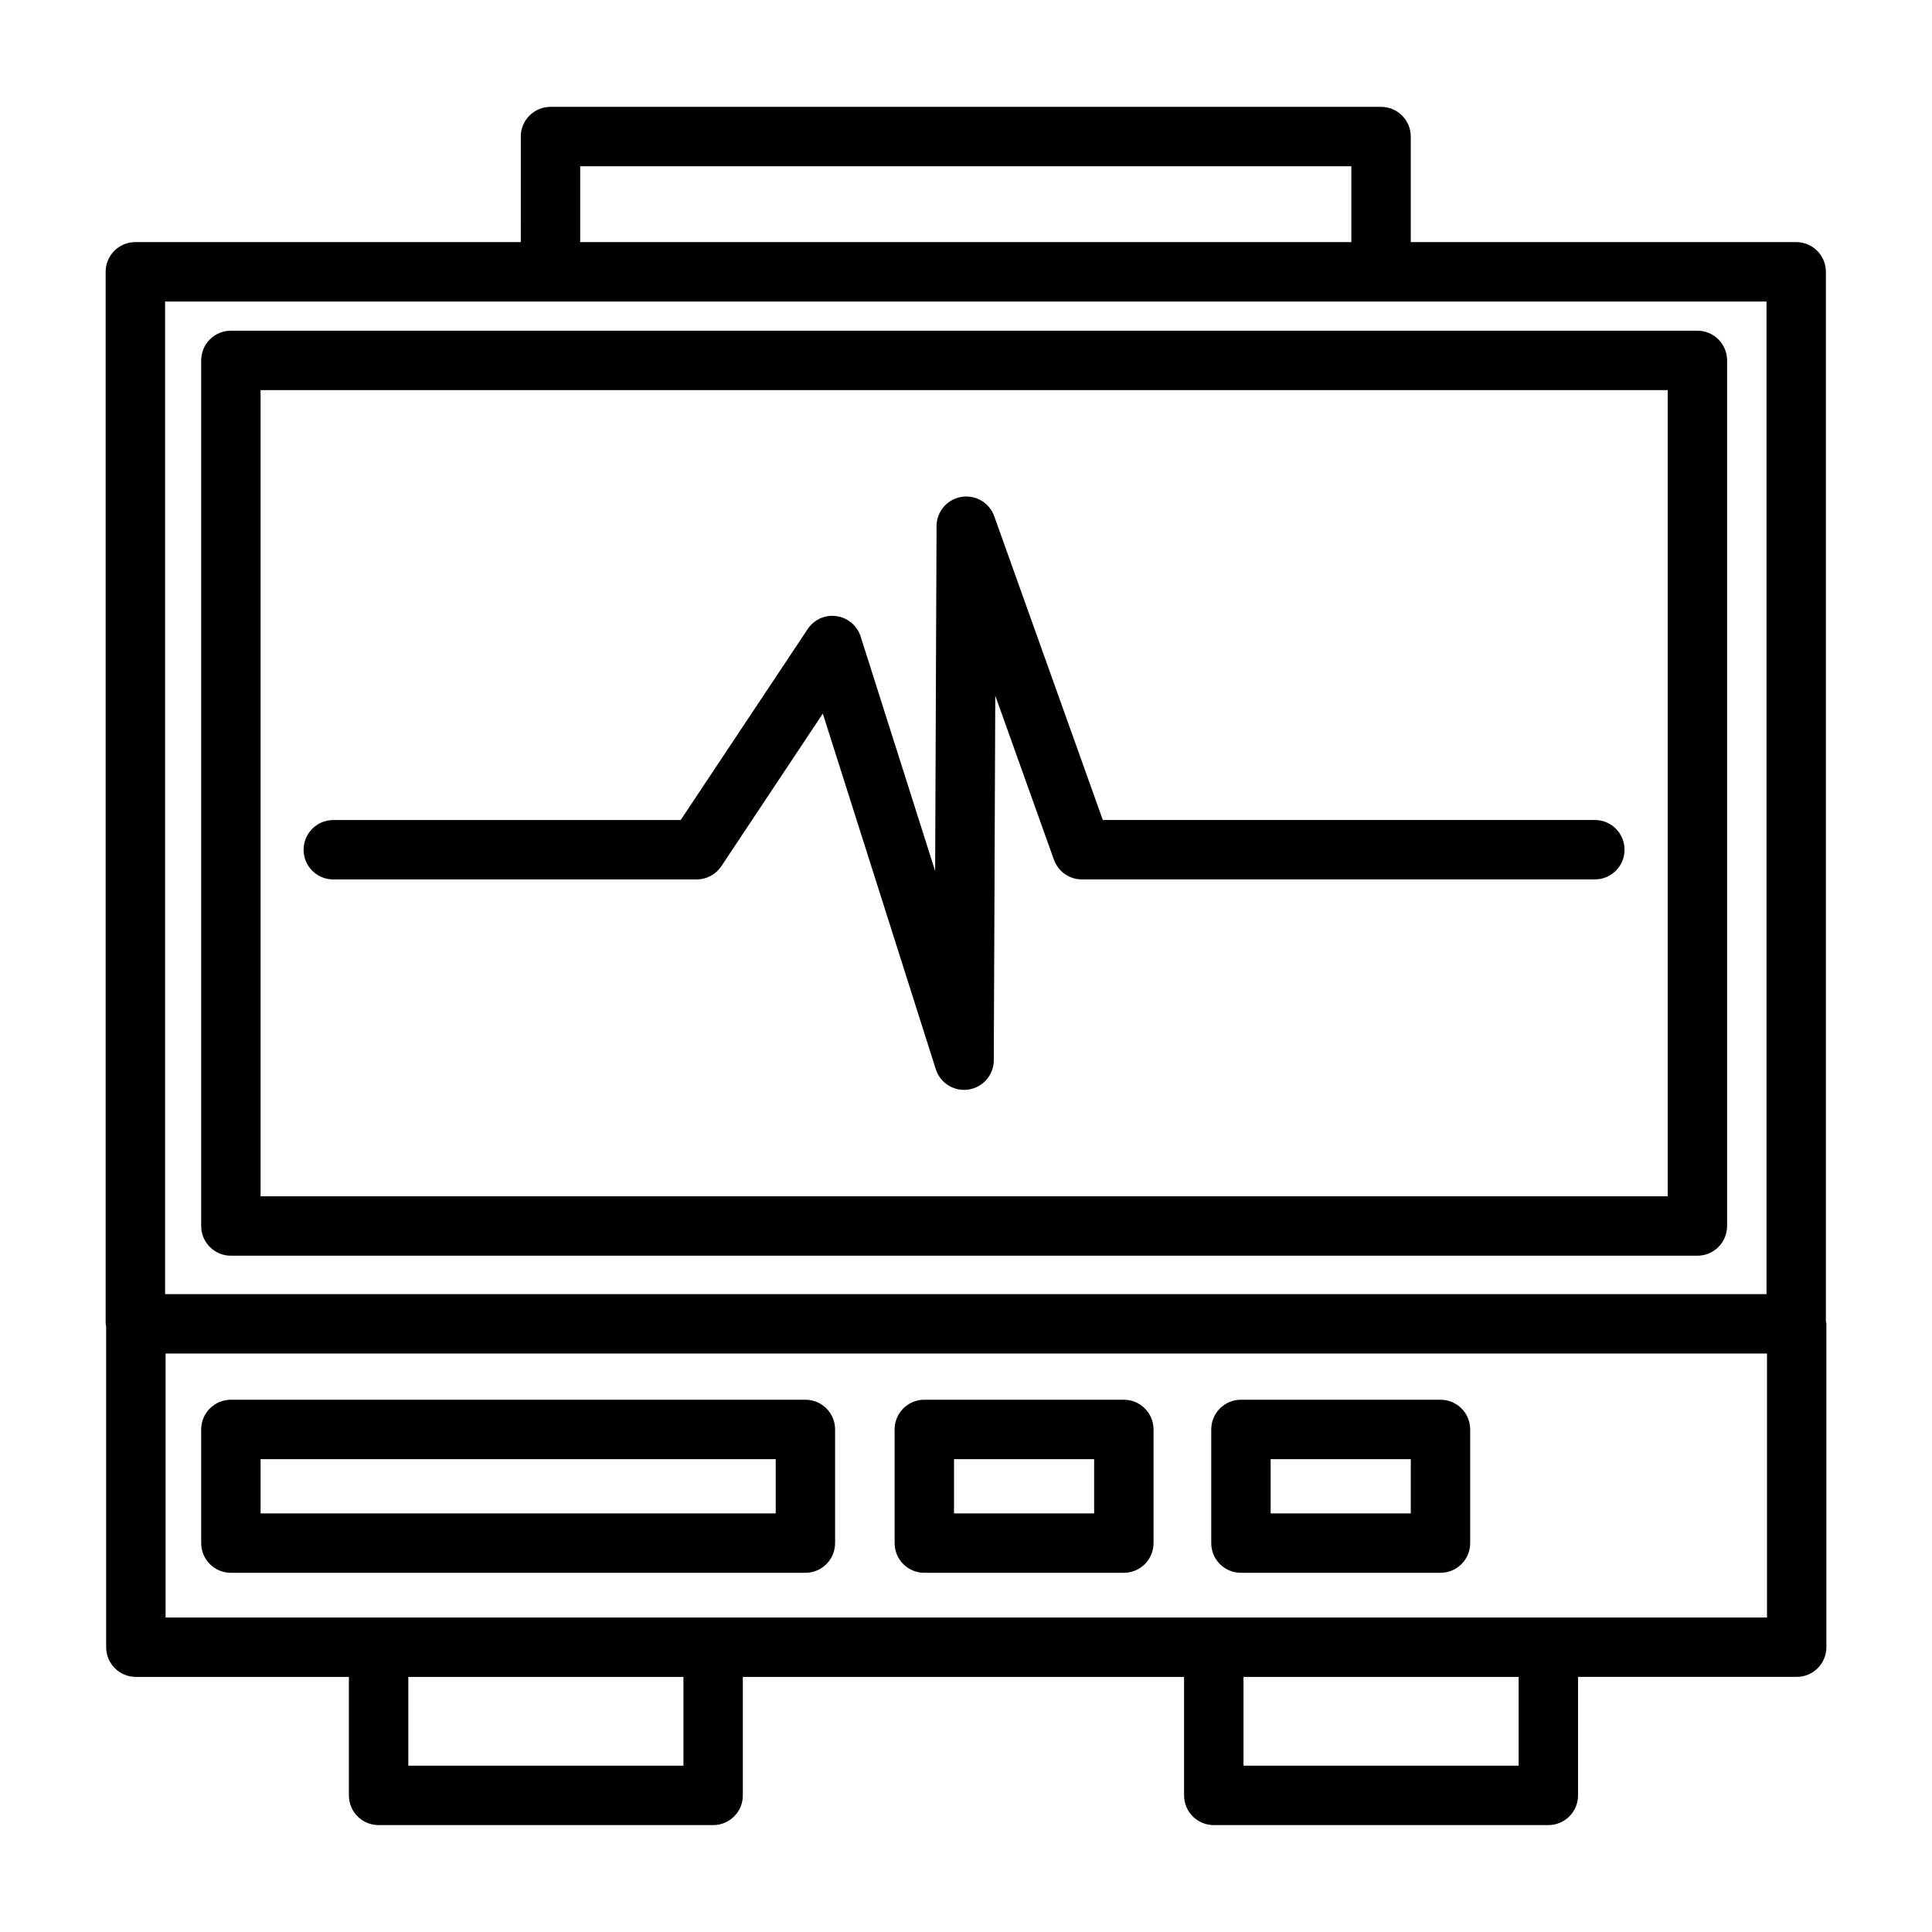 <?xml version="1.0" encoding="UTF-8"?>
<!-- Uploaded to: SVG Repo, www.svgrepo.com, Generator: SVG Repo Mixer Tools -->
<svg fill="#000000" width="800px" height="800px" version="1.1" viewBox="144 144 512 512" xmlns="http://www.w3.org/2000/svg">
 <path d="m224.46 369.19c0-4.352 3.523-7.871 7.871-7.871h92.059l33.641-50.594c1.672-2.519 4.613-3.898 7.648-3.438 3 0.422 5.488 2.519 6.406 5.41l19.738 62.121 0.371-91.398c0.016-3.82 2.773-7.082 6.543-7.727 3.824-0.637 7.457 1.516 8.742 5.106l28.781 80.512h130.39c4.348 0 7.871 3.519 7.871 7.871 0 4.352-3.523 7.871-7.871 7.871h-135.94c-3.324 0-6.293-2.09-7.41-5.219l-15.543-43.48-0.391 96.633c-0.016 3.875-2.852 7.164-6.68 7.75-0.402 0.062-0.805 0.094-1.195 0.094-3.383 0-6.445-2.184-7.5-5.488l-29.938-94.234-26.887 40.438c-1.457 2.191-3.918 3.512-6.555 3.512l-96.285 0.004c-4.348 0-7.871-3.519-7.871-7.871zm403.55 125.64v85.691c0 4.352-3.523 7.871-7.871 7.871h-57.941v31.402c0 4.352-3.523 7.871-7.871 7.871l-88.664 0.004c-4.348 0-7.871-3.519-7.871-7.871v-31.402h-116.93v31.402c0 4.352-3.523 7.871-7.871 7.871h-88.66c-4.348 0-7.871-3.519-7.871-7.871v-31.402h-56.457c-4.348 0-7.871-3.519-7.871-7.871v-85.047c-0.02-0.227-0.129-0.418-0.129-0.648l-0.004-278.8c0-4.352 3.523-7.871 7.871-7.871h102.14l0.004-27.969c0-4.352 3.523-7.871 7.871-7.871h220.11c4.348 0 7.871 3.519 7.871 7.871v27.969h102.14c4.348 0 7.871 3.519 7.871 7.871v278.15c0.02 0.227 0.133 0.418 0.133 0.648zm-330.25-286.67h204.36v-20.094h-204.36zm-110.01 278.8h424.39v-263.05h-424.39zm137.37 101.44h-72.914v23.531h72.914zm221.34 0h-72.918v23.531h72.918zm65.812-85.695h-424.39v69.949h424.39zm-10.574-263.19v229.39c0 4.352-3.523 7.871-7.871 7.871h-388.64c-4.348 0-7.871-3.519-7.871-7.871v-229.39c0-4.352 3.523-7.871 7.871-7.871h388.64c4.348-0.004 7.871 3.519 7.871 7.871zm-15.742 7.871h-372.9v213.64h372.9zm-388.64 305.55v-30.121c0-4.352 3.523-7.871 7.871-7.871h152.25c4.348 0 7.871 3.519 7.871 7.871v30.121c0 4.352-3.523 7.871-7.871 7.871h-152.25c-4.348 0-7.871-3.519-7.871-7.871zm15.746-7.871h136.51v-14.375h-136.51zm251.93 7.871v-30.121c0-4.352 3.523-7.871 7.871-7.871h52.879c4.348 0 7.871 3.519 7.871 7.871v30.121c0 4.352-3.523 7.871-7.871 7.871h-52.879c-4.344 0-7.871-3.519-7.871-7.871zm15.746-7.871h37.133v-14.375h-37.133zm-99.656 7.871v-30.121c0-4.352 3.523-7.871 7.871-7.871h52.875c4.348 0 7.871 3.519 7.871 7.871v30.121c0 4.352-3.523 7.871-7.871 7.871h-52.875c-4.344 0-7.871-3.519-7.871-7.871zm15.746-7.871h37.129v-14.375h-37.129z"/>
</svg>